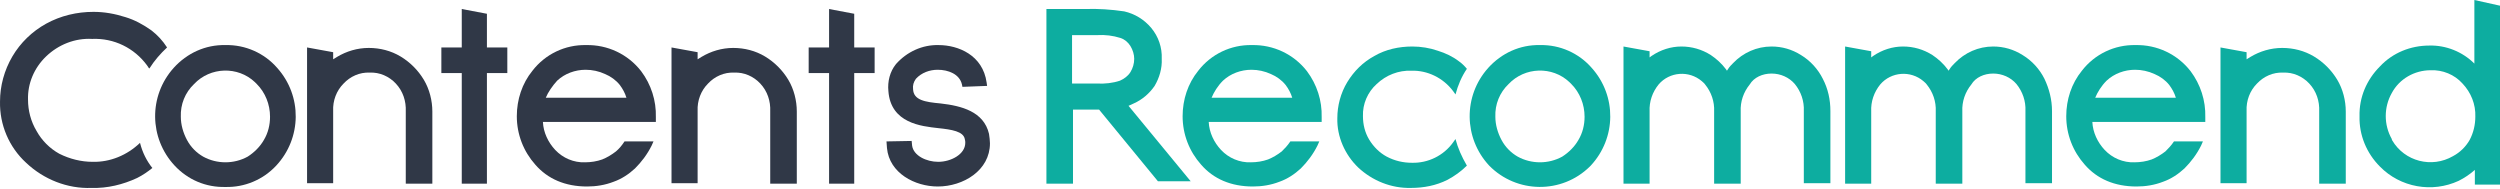 <svg width="318" height="24" viewBox="0 0 318 24" fill="none" xmlns="http://www.w3.org/2000/svg">
<path d="M185.139 17.687L184.837 18.109C183.63 19.799 181.638 20.765 179.585 20.705C178.499 20.705 177.412 20.463 176.386 19.92C175.48 19.437 174.696 18.652 174.152 17.747C173.609 16.842 173.368 15.815 173.368 14.789C173.307 13.22 173.971 11.711 175.118 10.684C176.326 9.538 177.895 8.934 179.525 8.994C181.577 8.934 183.569 9.9 184.837 11.59L185.139 12.012C185.441 10.866 185.923 9.719 186.587 8.753C186.286 8.391 185.923 8.028 185.561 7.787C184.777 7.183 183.871 6.761 182.905 6.459C181.879 6.097 180.732 5.916 179.646 5.916C177.955 5.916 176.265 6.278 174.816 7.123C173.368 7.908 172.221 9.055 171.376 10.443C170.531 11.831 170.108 13.461 170.108 15.031C170.048 17.385 171.074 19.679 172.764 21.308C174.575 22.999 176.99 23.965 179.465 23.904C181.094 23.904 182.664 23.602 184.113 22.878C185.018 22.395 185.863 21.791 186.587 21.067C185.923 19.92 185.441 18.834 185.139 17.687Z" fill="#0DADA0"/>
<path d="M144.212 13.159C145.298 12.676 146.204 11.892 146.868 10.926C147.472 9.9 147.834 8.692 147.773 7.485C147.834 6.036 147.351 4.648 146.445 3.561C145.54 2.475 144.333 1.751 143.005 1.449C141.375 1.207 139.685 1.087 137.994 1.147H133.105V23.361H136.485V13.944H139.805L147.29 23.059H151.456L143.548 13.461C143.789 13.34 143.97 13.28 144.212 13.159ZM139.503 10.624H136.365V4.467H139.564C140.59 4.407 141.556 4.527 142.522 4.829C143.065 5.01 143.488 5.372 143.789 5.855C144.091 6.338 144.272 6.942 144.272 7.485C144.272 8.089 144.091 8.692 143.789 9.175C143.488 9.658 143.005 10.02 142.461 10.262C141.556 10.564 140.53 10.684 139.503 10.624Z" fill="#0DADA0"/>
<path d="M195.884 5.735C193.348 5.674 190.994 6.761 189.304 8.632C186.105 12.194 186.165 17.566 189.425 21.067C192.926 24.628 198.66 24.689 202.222 21.188C202.282 21.127 202.282 21.127 202.342 21.067C205.602 17.566 205.663 12.194 202.463 8.632C200.833 6.761 198.419 5.674 195.884 5.735ZM201.558 14.85C201.558 15.876 201.316 16.902 200.773 17.807C200.29 18.652 199.566 19.377 198.721 19.92C196.97 20.886 194.797 20.886 193.046 19.92C192.201 19.437 191.477 18.713 190.994 17.807C190.511 16.902 190.209 15.876 190.209 14.85C190.149 13.28 190.753 11.771 191.9 10.684C193.952 8.511 197.453 8.391 199.626 10.443C199.686 10.503 199.747 10.564 199.868 10.684C200.954 11.771 201.558 13.28 201.558 14.85Z" fill="#0DADA0"/>
<path d="M314.74 0V8.089C313.231 6.58 311.118 5.735 309.006 5.795C306.652 5.795 304.358 6.7 302.728 8.451C301.038 10.141 300.072 12.375 300.132 14.789C300.072 17.204 301.038 19.498 302.728 21.188C305.324 23.844 309.368 24.568 312.748 22.999C313.473 22.637 314.197 22.154 314.801 21.61V23.482H318V0.724L314.74 0ZM314.861 14.85C314.861 15.876 314.62 16.902 314.137 17.807C313.654 18.652 312.929 19.377 312.024 19.86C309.308 21.429 305.867 20.524 304.297 17.868C304.237 17.807 304.237 17.747 304.237 17.687C303.211 15.876 303.211 13.642 304.237 11.831C305.203 10.021 307.134 8.934 309.187 8.934C310.696 8.874 312.205 9.477 313.231 10.624C314.318 11.771 314.921 13.28 314.861 14.85Z" fill="#0DADA0"/>
<path d="M163.045 19.256C162.502 19.679 161.898 20.041 161.295 20.282C160.631 20.524 159.846 20.645 159.122 20.645C157.673 20.705 156.285 20.101 155.319 19.075C154.413 18.109 153.81 16.842 153.749 15.514H168.116V14.91C168.176 12.797 167.512 10.745 166.245 9.055C164.555 6.881 161.959 5.674 159.243 5.735C156.587 5.674 154.051 6.881 152.421 8.994C151.093 10.624 150.429 12.676 150.429 14.789C150.429 17.083 151.274 19.256 152.784 20.946C154.353 22.757 156.586 23.723 159.363 23.723C160.51 23.723 161.657 23.542 162.744 23.119C163.77 22.757 164.675 22.154 165.46 21.429C166.305 20.584 167.029 19.618 167.573 18.532L167.814 17.988H164.132C163.77 18.532 163.408 18.894 163.045 19.256ZM155.56 10.262C156.526 9.356 157.854 8.874 159.182 8.874C160.027 8.874 160.872 9.055 161.657 9.417C162.381 9.719 163.045 10.201 163.528 10.805C163.891 11.288 164.192 11.831 164.373 12.435H154.112C154.413 11.711 154.896 10.926 155.56 10.262Z" fill="#0DADA0"/>
<path d="M275.443 19.256C274.9 19.679 274.296 20.041 273.693 20.282C273.029 20.524 272.244 20.645 271.52 20.645C270.071 20.705 268.683 20.101 267.717 19.075C266.811 18.109 266.208 16.842 266.147 15.514H280.514V14.91C280.574 12.797 279.91 10.745 278.643 9.055C276.952 6.881 274.357 5.674 271.64 5.735C268.984 5.674 266.449 6.881 264.819 8.994C263.491 10.624 262.827 12.676 262.827 14.789C262.827 17.083 263.672 19.256 265.181 20.946C266.751 22.757 268.984 23.723 271.761 23.723C272.908 23.723 274.055 23.542 275.142 23.119C276.168 22.757 277.073 22.154 277.858 21.429C278.703 20.584 279.427 19.618 279.971 18.532L280.212 17.988H276.53C276.168 18.532 275.806 18.894 275.443 19.256ZM267.958 10.262C268.924 9.356 270.252 8.874 271.58 8.874C272.425 8.874 273.27 9.055 274.055 9.417C274.779 9.719 275.443 10.201 275.926 10.805C276.288 11.288 276.59 11.831 276.771 12.435H266.509C266.811 11.711 267.294 10.926 267.958 10.262Z" fill="#0DADA0"/>
<path d="M225.341 9.356C226.488 9.356 227.575 9.839 228.299 10.684C229.084 11.65 229.506 12.858 229.446 14.125V23.3H232.826V14.125C232.826 12.677 232.524 11.288 231.86 10.02C231.257 8.813 230.291 7.727 229.084 7.002C227.937 6.278 226.669 5.916 225.341 5.916C223.47 5.916 221.719 6.7 220.452 8.028C220.21 8.27 219.969 8.511 219.788 8.813L219.667 8.994L219.546 8.813C219.003 8.089 218.339 7.485 217.615 7.002C216.468 6.278 215.2 5.916 213.872 5.916C212.544 5.916 211.216 6.338 210.069 7.123L209.828 7.304V6.519L206.508 5.916V23.361H209.828V14.185C209.767 12.918 210.19 11.711 210.975 10.745C212.363 9.115 214.838 8.934 216.468 10.322C216.588 10.443 216.77 10.564 216.89 10.745C217.675 11.711 218.097 12.918 218.037 14.185V23.361H221.418V14.185C221.357 12.918 221.78 11.711 222.564 10.745C223.108 9.839 224.194 9.356 225.341 9.356Z" fill="#0DADA0"/>
<path d="M253.531 9.356C254.678 9.356 255.765 9.839 256.489 10.684C257.274 11.65 257.696 12.858 257.636 14.125V23.3H261.016V14.125C261.016 12.677 260.654 11.288 260.051 10.02C259.447 8.813 258.481 7.727 257.274 7.002C256.127 6.278 254.859 5.916 253.531 5.916C251.66 5.916 249.909 6.7 248.642 8.028C248.4 8.27 248.159 8.511 247.978 8.813L247.857 8.994L247.736 8.813C247.193 8.089 246.529 7.485 245.805 7.002C244.658 6.278 243.39 5.916 242.062 5.916C240.734 5.916 239.406 6.338 238.259 7.123L238.018 7.304V6.519L234.698 5.916V23.361H238.018V14.185C237.957 12.918 238.38 11.711 239.165 10.745C240.553 9.115 243.028 8.934 244.658 10.322C244.778 10.443 244.959 10.564 245.08 10.745C245.865 11.711 246.288 12.918 246.227 14.185V23.361H249.608V14.185C249.547 12.918 249.97 11.711 250.754 10.745C251.298 9.839 252.384 9.356 253.531 9.356Z" fill="#0DADA0"/>
<path d="M290.414 9.236C291.681 9.175 292.889 9.719 293.734 10.624C294.639 11.59 295.062 12.857 295.001 14.185V23.361H298.382V14.185C298.382 12.797 298.019 11.348 297.295 10.141C296.571 8.934 295.545 7.908 294.337 7.183C293.13 6.459 291.742 6.097 290.293 6.097C288.844 6.097 287.456 6.519 286.248 7.244L285.766 7.545V6.64L282.446 6.036V23.3H285.766V14.125C285.705 12.797 286.188 11.53 287.094 10.624C287.939 9.719 289.146 9.175 290.414 9.236Z" fill="#0DADA0"/>
<path d="M17.81 18.17C16.18 19.739 14.007 20.645 11.773 20.584C10.324 20.584 8.876 20.222 7.548 19.558C6.34 18.894 5.314 17.868 4.65 16.66C3.926 15.453 3.564 14.065 3.564 12.676C3.503 10.624 4.348 8.632 5.857 7.183C7.427 5.674 9.54 4.829 11.713 4.95C14.489 4.829 17.085 6.097 18.715 8.33L18.956 8.692H19.017C19.62 7.727 20.405 6.821 21.25 6.036C20.707 5.191 20.043 4.467 19.258 3.863C18.232 3.139 17.146 2.535 15.938 2.173C14.61 1.751 13.282 1.509 11.894 1.509C9.781 1.509 7.729 1.992 5.857 3.018C4.107 3.984 2.598 5.433 1.572 7.183C0.545 8.934 0.002 10.926 0.002 12.918C-0.058 15.876 1.149 18.713 3.322 20.705C5.556 22.818 8.574 24.025 11.652 23.904C13.644 23.965 15.636 23.482 17.447 22.637C18.172 22.274 18.775 21.852 19.379 21.369C18.655 20.463 18.111 19.377 17.81 18.17Z" fill="#303847"/>
<path d="M78.355 19.256C77.811 19.679 77.208 20.041 76.604 20.282C75.94 20.524 75.155 20.645 74.431 20.645C72.982 20.705 71.594 20.101 70.628 19.075C69.723 18.109 69.119 16.842 69.059 15.514H83.425V14.91C83.486 12.797 82.822 10.745 81.554 9.055C79.864 6.881 77.268 5.674 74.552 5.735C71.896 5.674 69.361 6.881 67.731 8.994C66.403 10.624 65.739 12.676 65.739 14.789C65.739 17.083 66.584 19.256 68.093 20.946C69.662 22.757 71.896 23.723 74.672 23.723C75.819 23.723 76.966 23.542 78.053 23.119C79.079 22.757 79.984 22.154 80.769 21.429C81.614 20.584 82.339 19.618 82.882 18.532L83.124 17.988H79.441C79.079 18.532 78.777 18.894 78.355 19.256ZM70.87 10.262C71.835 9.356 73.163 8.874 74.491 8.874C75.337 8.874 76.182 9.055 76.966 9.417C77.691 9.719 78.355 10.201 78.838 10.805C79.2 11.288 79.502 11.831 79.683 12.435H69.421C69.723 11.711 70.266 10.926 70.87 10.262Z" fill="#303847"/>
<path d="M93.385 9.236C94.653 9.175 95.86 9.719 96.705 10.624C97.611 11.59 98.033 12.857 97.973 14.185V23.361H101.353V14.185C101.353 12.797 100.991 11.348 100.267 10.141C99.543 8.934 98.516 7.908 97.309 7.183C96.102 6.459 94.713 6.097 93.265 6.097C91.816 6.097 90.427 6.519 89.22 7.244L88.737 7.545V6.64L85.417 6.036V23.3H88.737V14.125C88.677 12.797 89.16 11.53 90.065 10.624C90.91 9.719 92.118 9.175 93.385 9.236Z" fill="#303847"/>
<path d="M28.675 5.735C26.14 5.674 23.786 6.761 22.095 8.632C18.896 12.194 18.956 17.566 22.216 21.067C23.906 22.878 26.2 23.844 28.675 23.783C31.09 23.844 33.444 22.878 35.134 21.067C38.394 17.566 38.454 12.194 35.255 8.632C33.625 6.761 31.21 5.674 28.675 5.735ZM34.349 14.85C34.349 15.876 34.108 16.902 33.565 17.807C33.082 18.652 32.357 19.377 31.512 19.92C29.762 20.886 27.588 20.886 25.838 19.92C24.993 19.437 24.268 18.713 23.786 17.807C23.303 16.902 23.001 15.876 23.001 14.85C22.941 13.28 23.544 11.771 24.691 10.684C26.743 8.511 30.244 8.391 32.418 10.443C32.478 10.503 32.538 10.564 32.659 10.684C33.746 11.771 34.349 13.28 34.349 14.85Z" fill="#303847"/>
<path d="M47.026 9.236C48.293 9.175 49.501 9.719 50.346 10.624C51.251 11.59 51.674 12.857 51.614 14.185V23.361H54.994V14.185C54.994 12.797 54.632 11.348 53.907 10.141C53.183 8.934 52.157 7.908 50.95 7.183C49.742 6.459 48.354 6.097 46.905 6.097C45.456 6.097 44.068 6.519 42.861 7.244L42.378 7.545V6.64L39.058 6.036V23.3H42.378V14.125C42.317 12.797 42.8 11.53 43.706 10.624C44.551 9.719 45.758 9.175 47.026 9.236Z" fill="#303847"/>
<path d="M111.253 6.036H108.657V1.751L105.458 1.147V6.036H102.863V9.296H105.458V23.361H108.657V9.296H111.253V6.036Z" fill="#303847"/>
<path d="M64.531 6.036H61.936V1.751L58.736 1.147V6.036H56.141V9.296H58.736V23.361H61.936V9.296H64.531V6.036Z" fill="#303847"/>
<path d="M125.801 17.023C125.137 14.186 122.3 13.461 119.644 13.159C117.652 12.978 116.203 12.737 116.143 11.348C116.082 10.866 116.203 10.443 116.505 10.021C117.229 9.236 118.255 8.874 119.282 8.874C120.61 8.874 122.058 9.417 122.36 10.745L122.421 11.047L125.559 10.926L125.499 10.503C125.016 7.002 121.877 5.735 119.402 5.735C117.35 5.674 115.358 6.58 113.97 8.149C113.185 9.115 112.883 10.383 113.004 11.59C113.305 15.695 117.229 16.057 119.342 16.298C121.092 16.479 122.541 16.721 122.722 17.687C122.783 17.868 122.783 18.049 122.783 18.17C122.783 19.618 120.972 20.584 119.342 20.584C117.833 20.584 116.203 19.799 116.022 18.532L115.962 17.928L112.762 17.988L112.823 18.834C113.124 22.033 116.384 23.723 119.282 23.723C122.541 23.723 125.922 21.671 125.922 18.23C125.922 17.868 125.861 17.445 125.801 17.023Z" fill="#303847"/>
</svg>
